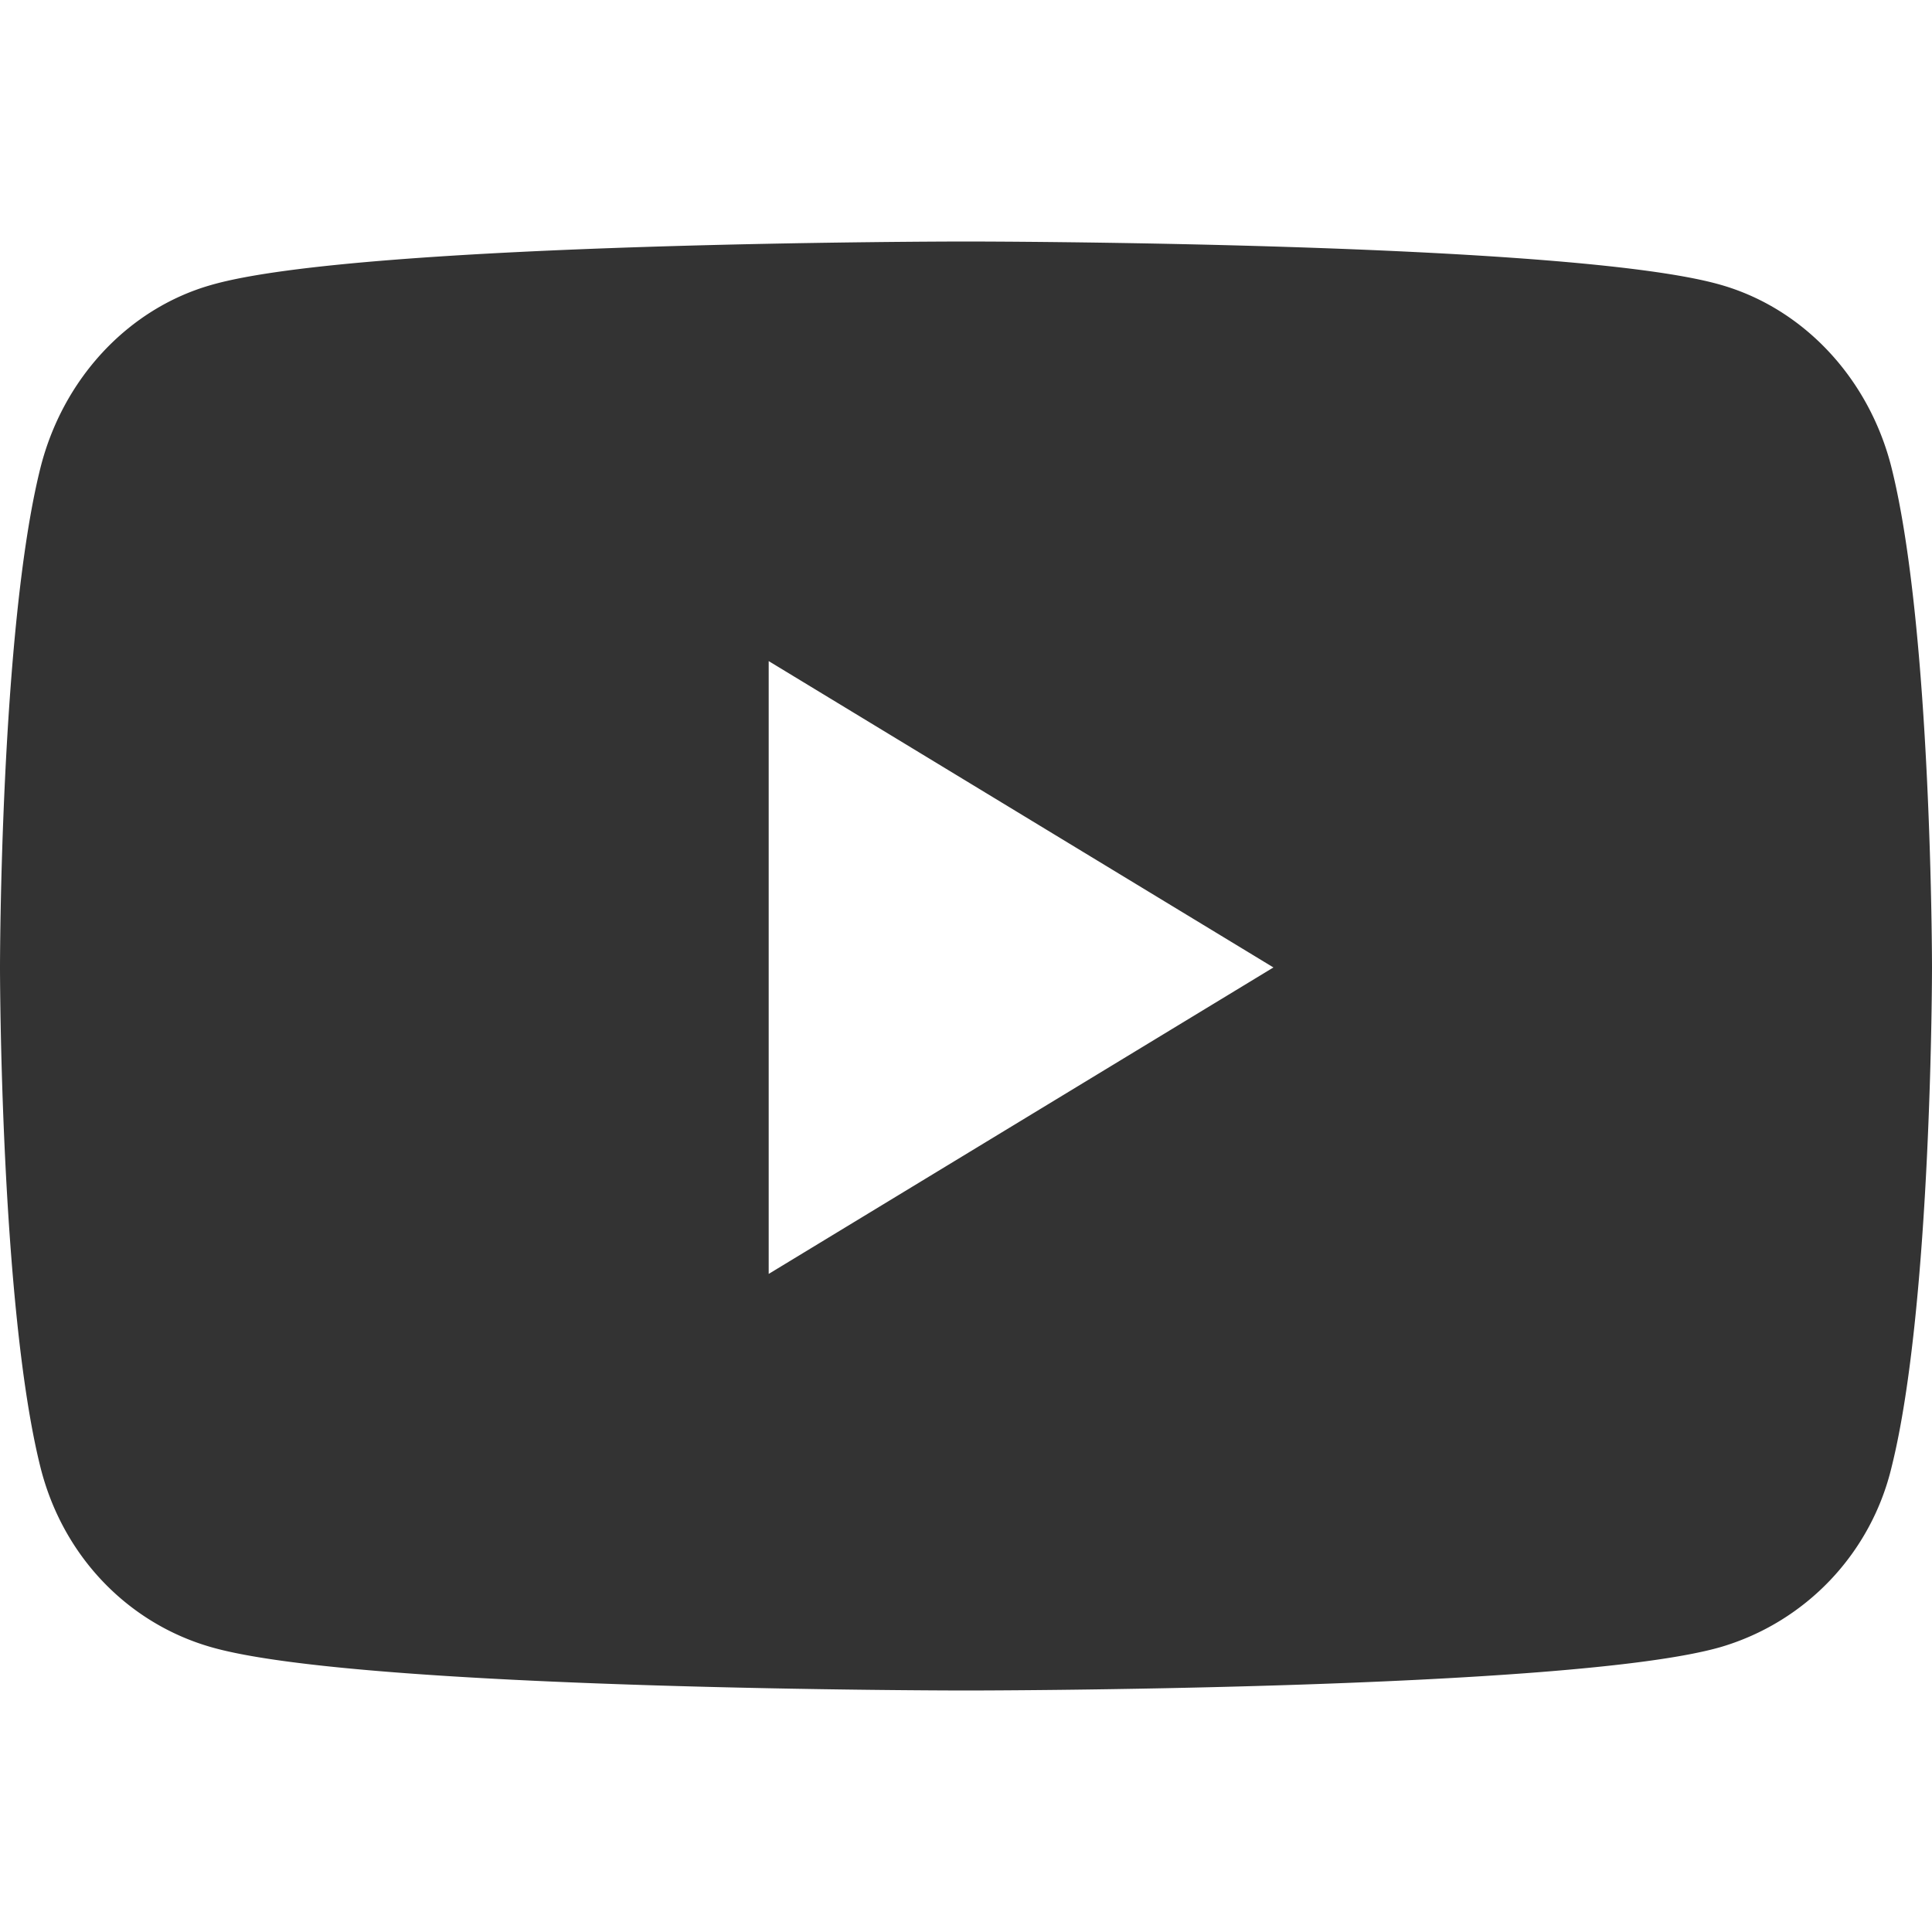 <svg width="16" height="16" viewBox="0 0 16 16" fill="none" xmlns="http://www.w3.org/2000/svg"><path d="M15.666 3.878c-.184-.74-.726-1.322-1.415-1.519C13.003 2 8 2 8 2s-5.003 0-6.251.36c-.689.196-1.23.778-1.415 1.518C0 5.218 0 8.012 0 8.012s0 2.794.334 4.135c.184.74.726 1.297 1.415 1.494C2.997 14 8 14 8 14s5.003 0 6.251-.36a2.05 2.05 0 001.415-1.493C16 10.807 16 8.012 16 8.012s0-2.793-.334-4.134zm-9.3 6.672V5.475l4.18 2.537-4.18 2.538z" fill="#333"/></svg>